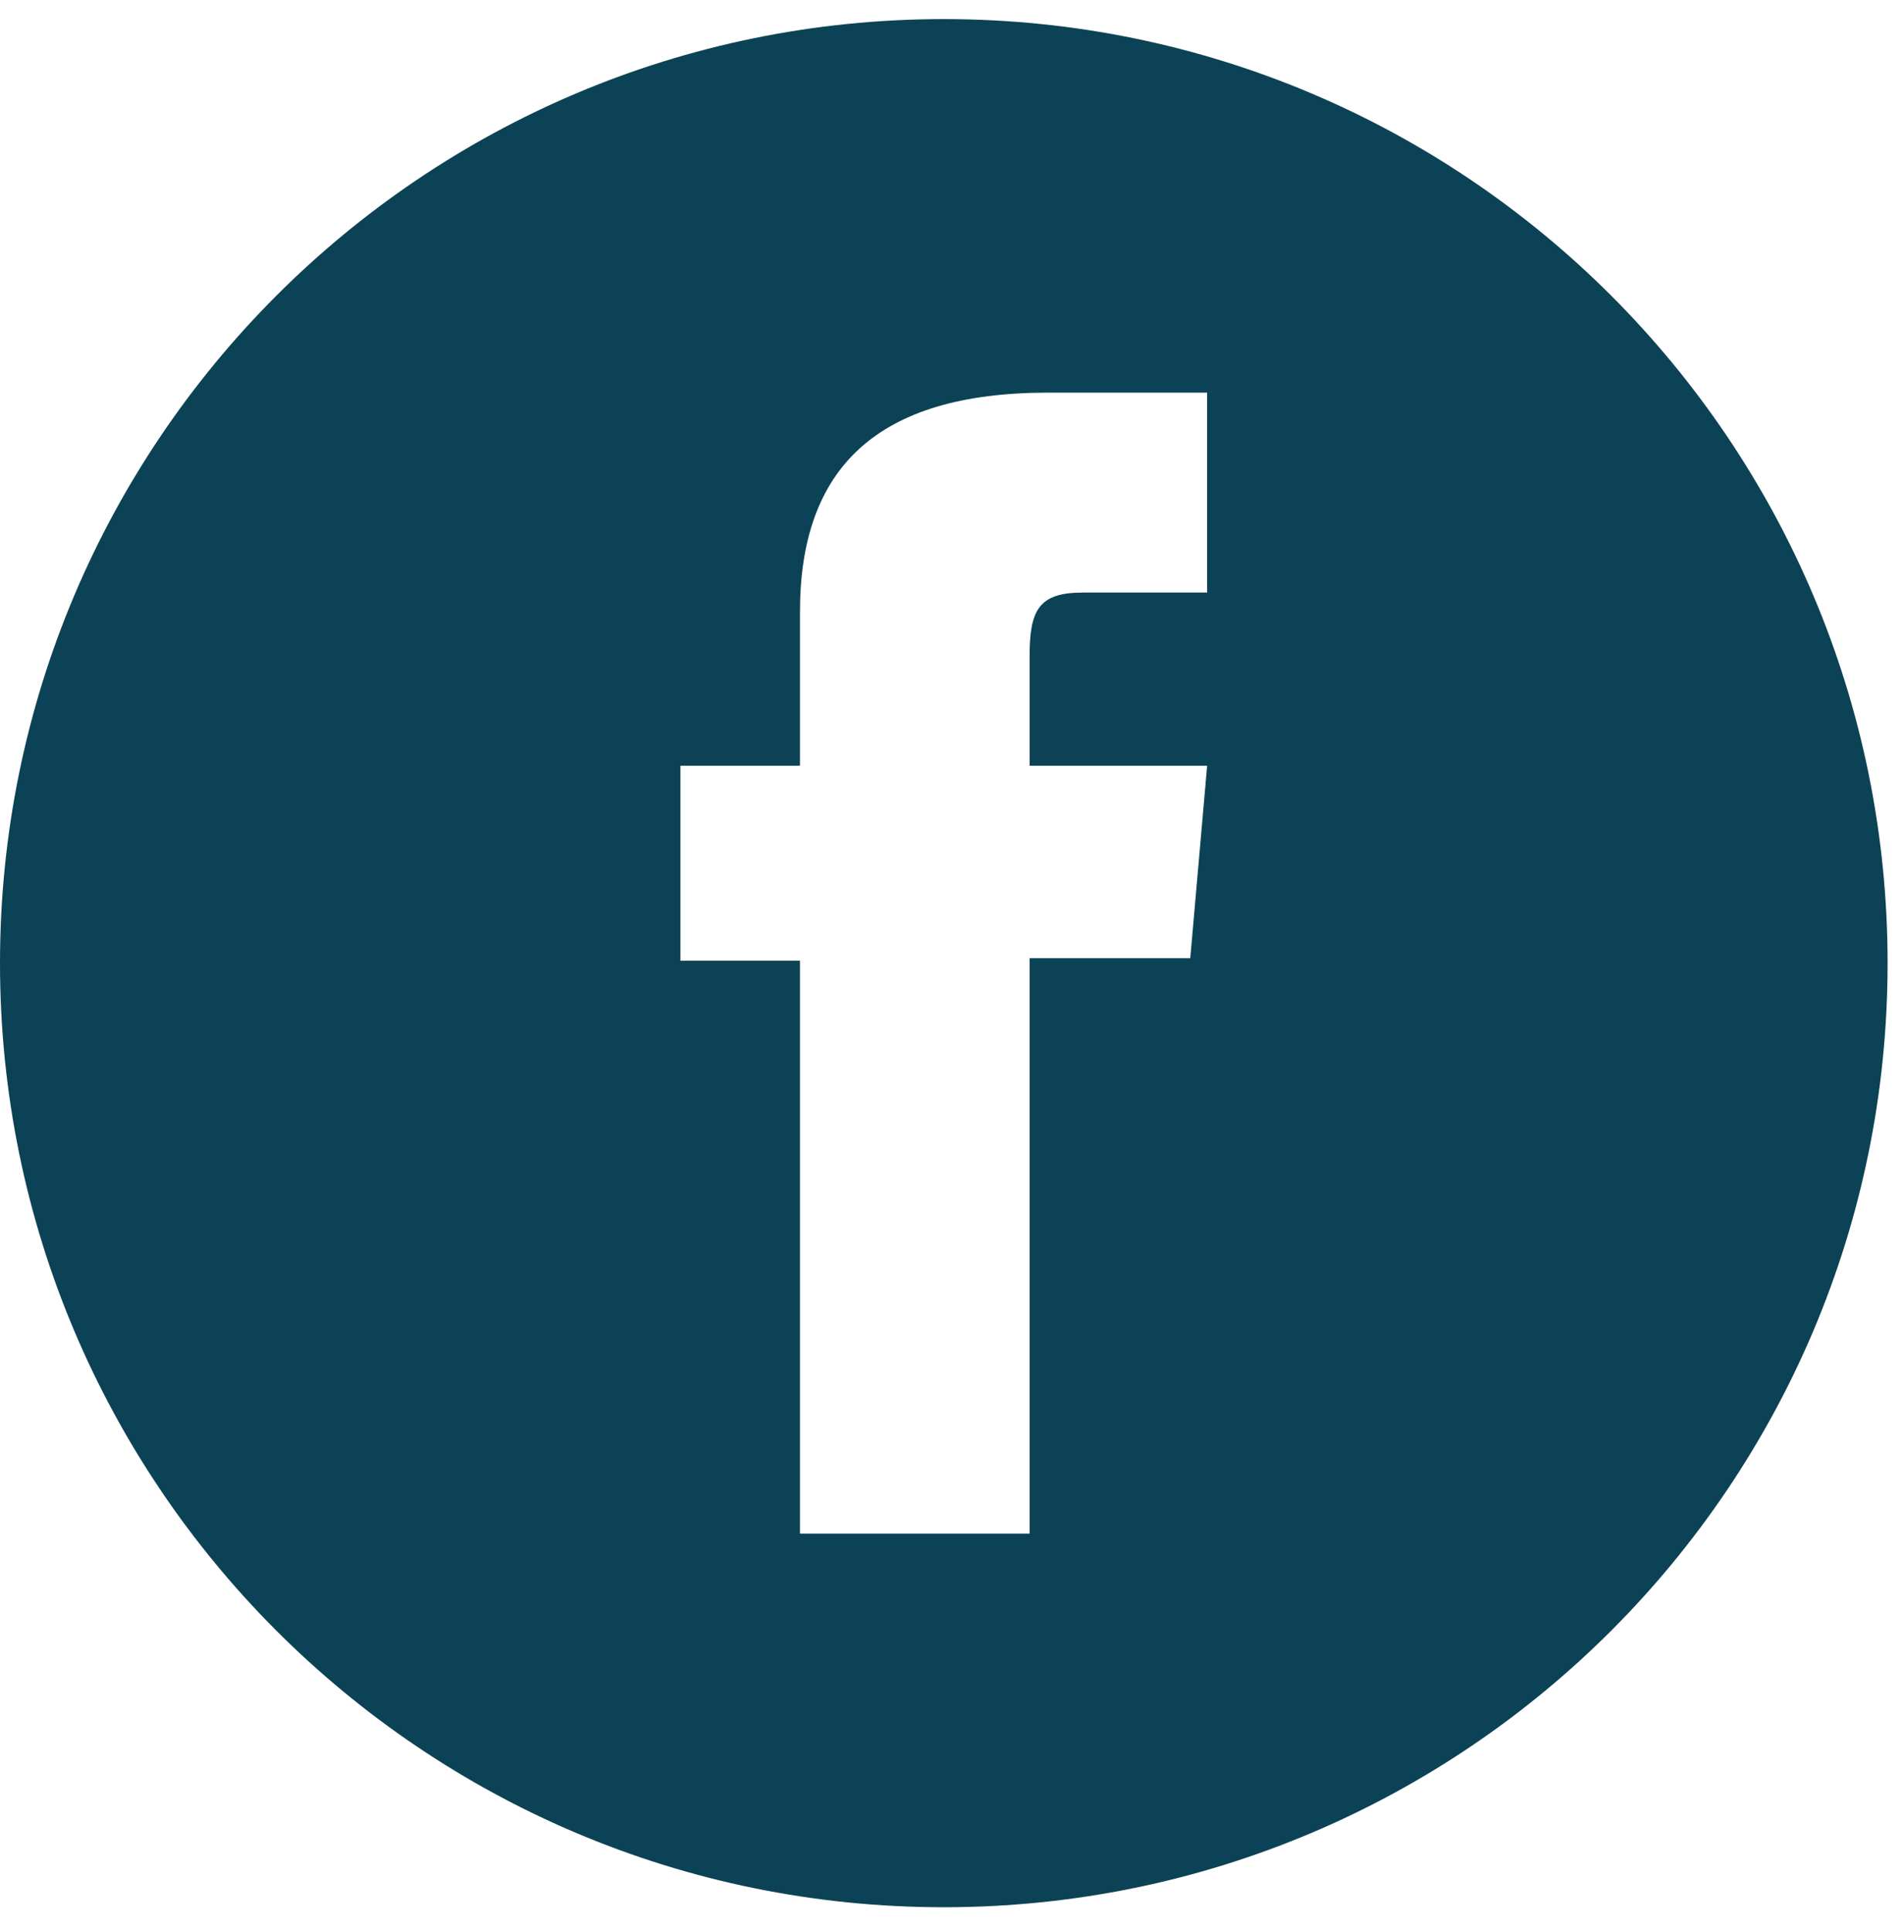 <svg width="70" height="71" viewBox="0 0 70 71" fill="none" xmlns="http://www.w3.org/2000/svg">
<path fill-rule="evenodd" clip-rule="evenodd" d="M0 35.4C0 54.563 15.535 70.098 34.698 70.098C53.862 70.098 69.397 54.563 69.397 35.4C69.397 16.237 53.862 0.702 34.698 0.702C15.535 0.702 0 16.237 0 35.4ZM37.853 56.368H29.411V35.309H25.016V28.143H29.411V22.49C29.411 17.203 32.237 14.431 38.527 14.431H44.38V21.779H39.804C38.181 21.779 37.853 22.436 37.853 24.113V28.143H44.38L43.76 35.217H37.853V56.368Z" fill="#0C4255"/>
</svg>
